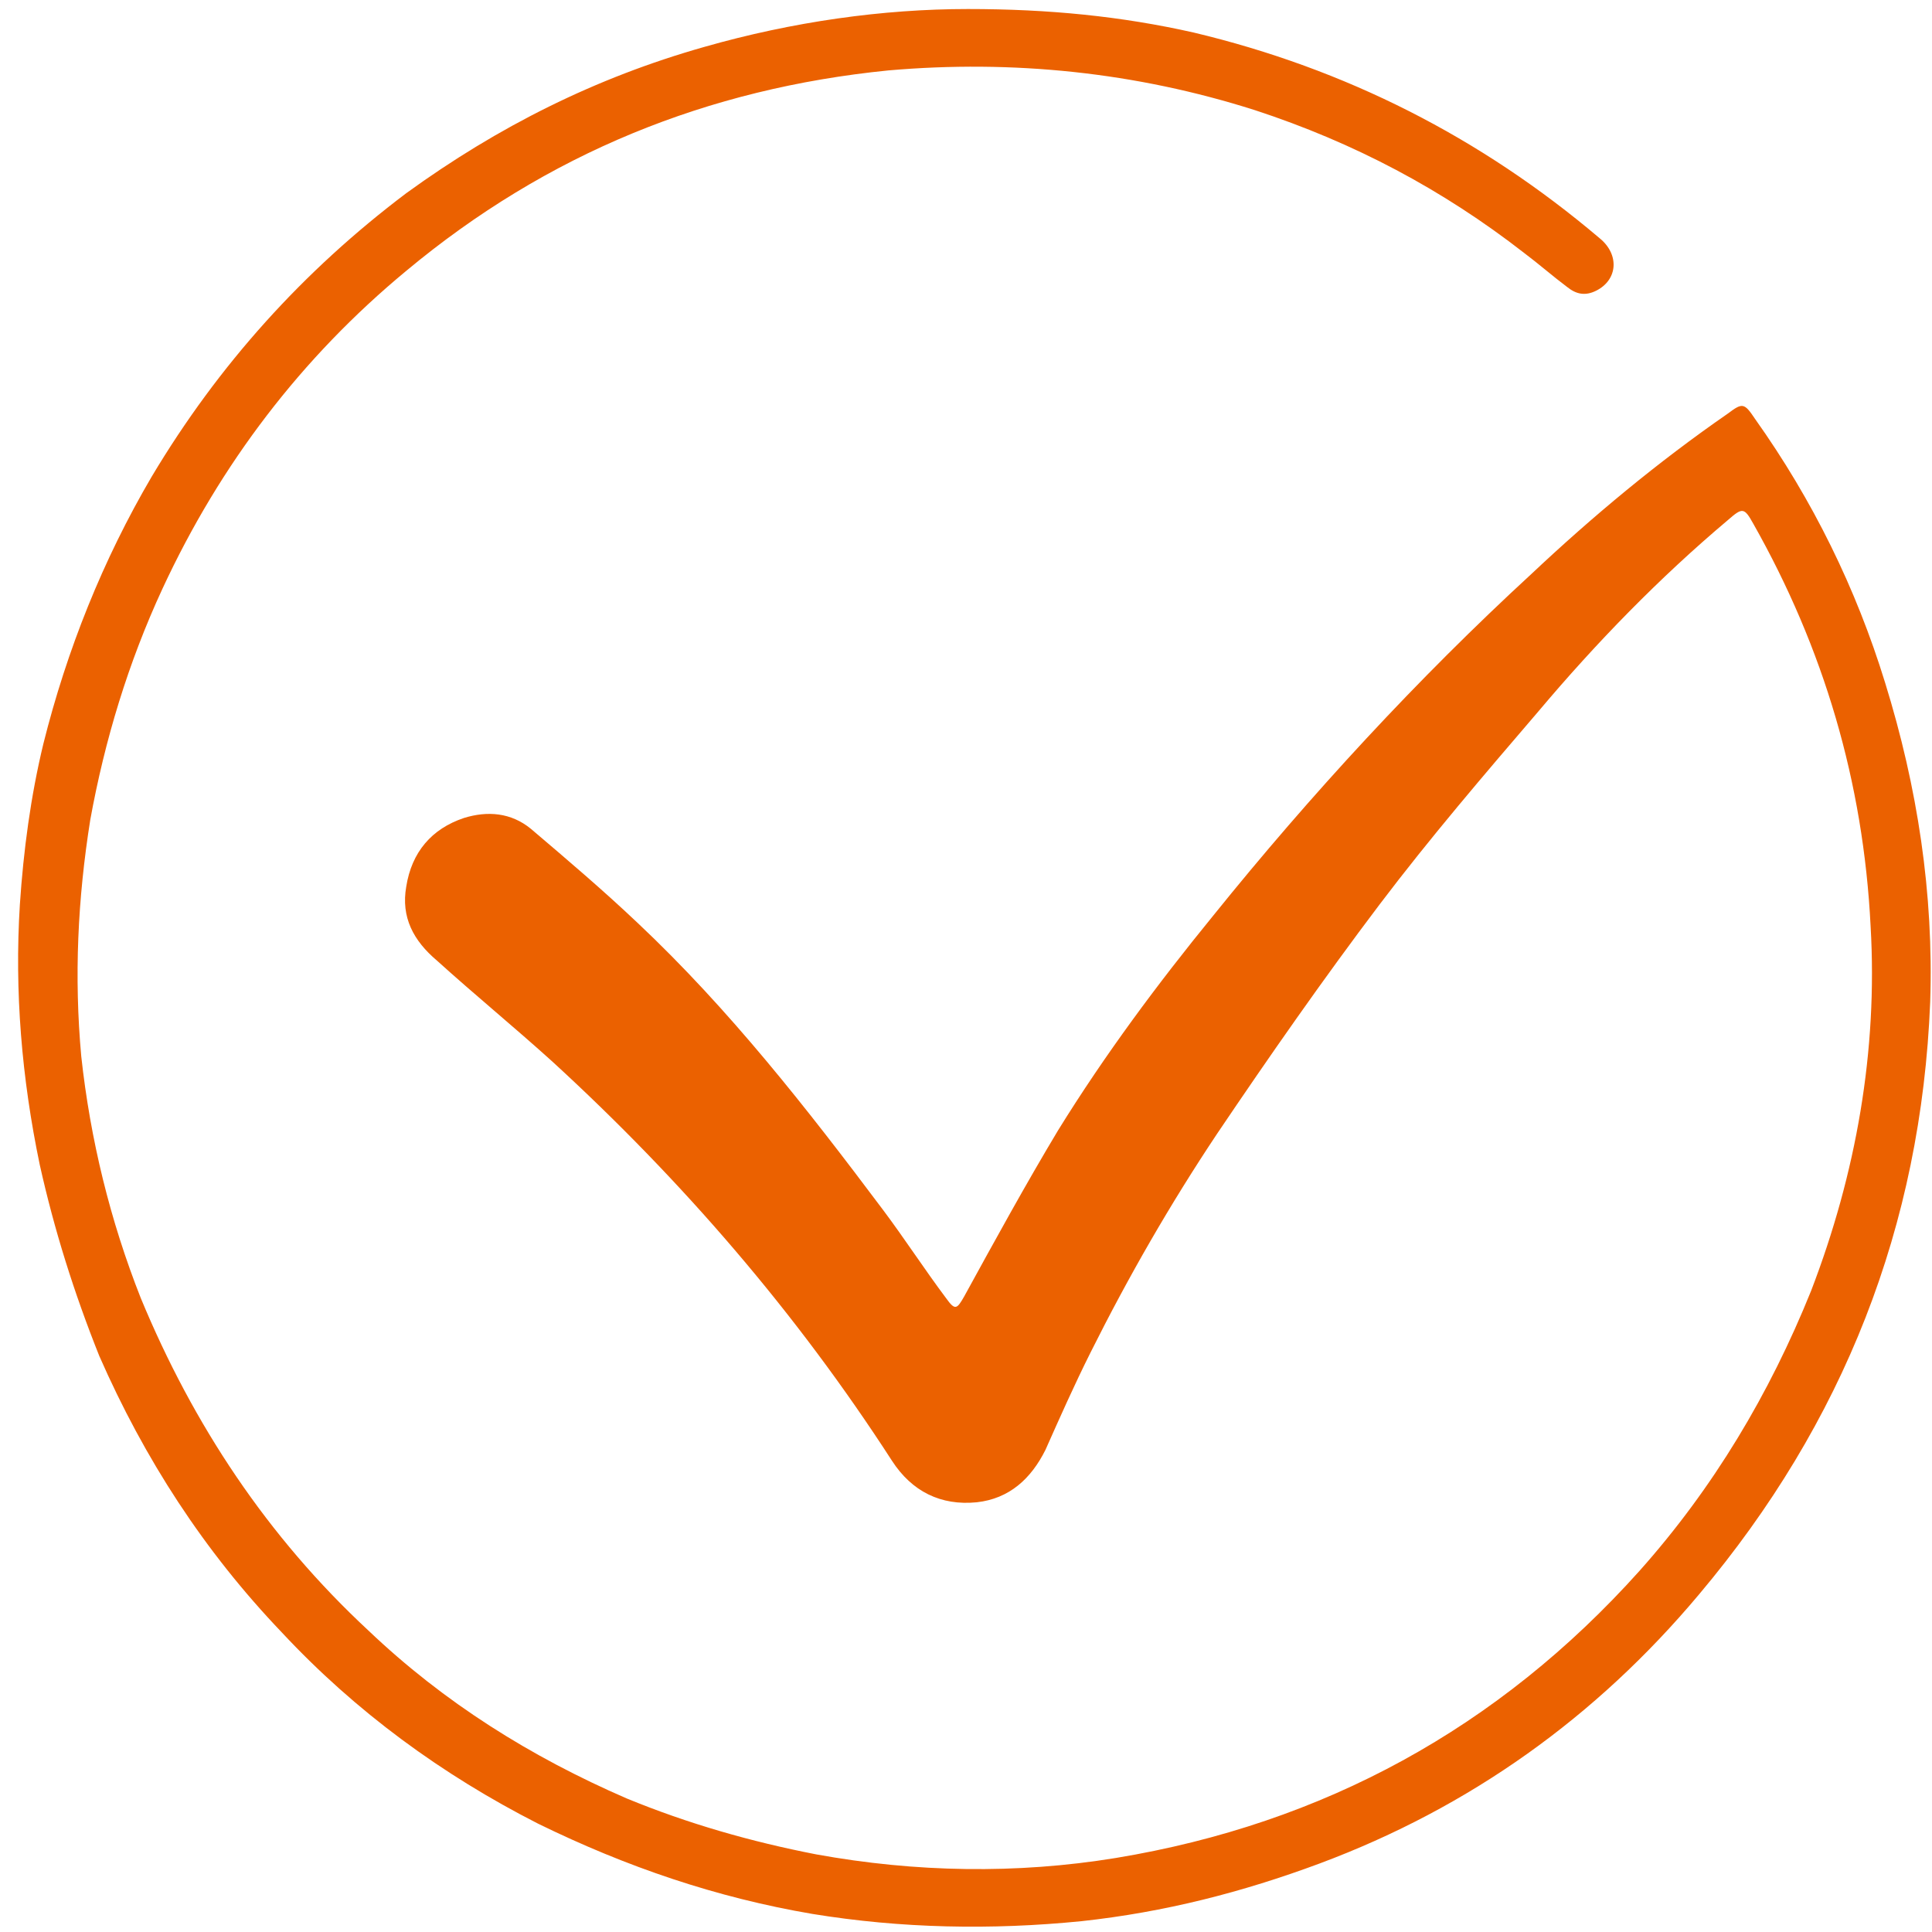 <?xml version="1.0" encoding="utf-8"?>
<!-- Generator: Adobe Illustrator 24.1.1, SVG Export Plug-In . SVG Version: 6.00 Build 0)  -->
<svg version="1.1" id="图层_1" xmlns="http://www.w3.org/2000/svg" xmlns:xlink="http://www.w3.org/1999/xlink" x="0px" y="0px"
	 viewBox="0 0 107 107" style="enable-background:new 0 0 107 107;" xml:space="preserve">
<style type="text/css">
	.st0{fill:#EB6100;}
</style>
<g>
	<path class="st0" d="M53.6,0.5c4.5,0,8.5,0.4,12.5,1.3c8.4,2,15.9,5.8,22.5,11.4c1.1,0.9,1,2.3-0.2,2.9c-0.6,0.3-1.1,0.2-1.6-0.2
		c-0.8-0.6-1.6-1.3-2.4-1.9c-4.5-3.5-9.4-6.1-14.9-7.9C62.9,4,56.1,3.3,49.2,3.9c-10,1-18.9,4.6-26.7,11.1
		C16.7,19.8,12.2,25.7,9,32.6c-1.9,4.1-3.2,8.4-4,12.8c-0.7,4.4-0.9,8.7-0.5,13.1c0.5,4.6,1.6,9.1,3.3,13.4c2.9,7,7,13.2,12.6,18.4
		c4.2,4,9,7,14.3,9.3c3.4,1.4,6.9,2.4,10.5,3.1c5.5,1,11.1,1.1,16.6,0.2c11.5-1.9,21.2-7.2,29-15.9c4.1-4.6,7.2-9.8,9.5-15.5
		c2.5-6.5,3.7-13.3,3.3-20.2c-0.4-8-2.6-15.4-6.5-22.3c-0.5-0.9-0.6-0.9-1.4-0.2c-3.8,3.2-7.3,6.8-10.5,10.6c-3,3.5-6,7-8.8,10.7
		c-3.1,4.1-6.1,8.4-9,12.7c-2.6,3.9-4.9,7.9-7,12.1c-0.9,1.8-1.7,3.6-2.5,5.4c-0.8,1.6-2,2.7-3.8,2.9c-2,0.2-3.6-0.6-4.7-2.3
		c-5.3-8.2-11.6-15.5-18.8-22.1c-2.1-1.9-4.3-3.7-6.4-5.6c-1.3-1.1-2-2.4-1.7-4.1c0.3-1.9,1.4-3.2,3.2-3.8c1.3-0.4,2.6-0.3,3.7,0.6
		c2,1.7,4,3.4,5.9,5.2c5.1,4.8,9.4,10.3,13.6,15.9c1.2,1.6,2.3,3.3,3.5,4.9c0.5,0.7,0.6,0.6,1-0.1c1.7-3.1,3.4-6.2,5.2-9.2
		c2.6-4.2,5.5-8.1,8.6-11.9c5.4-6.7,11.3-13.1,17.6-18.9c3.4-3.2,7-6.2,10.9-8.9c0.8-0.6,0.9-0.6,1.5,0.3c3.2,4.5,5.6,9.4,7.2,14.6
		c1.8,5.8,2.7,11.7,2.5,17.7c-0.5,12.4-4.8,23.3-12.8,32.8c-5.7,6.8-12.7,11.8-21,14.9c-4.3,1.6-8.6,2.7-13.2,3.2
		c-5,0.5-10,0.4-14.9-0.4c-5.3-0.9-10.3-2.6-15.2-5c-5.3-2.7-10.1-6.2-14.2-10.6c-4.3-4.5-7.6-9.6-10.1-15.3
		C4.1,71.6,3,68.1,2.2,64.5c-1-4.8-1.4-9.6-1.1-14.4c0.2-3,0.6-6,1.3-8.9c1.3-5.2,3.3-10.2,6-14.8c3.7-6.2,8.4-11.4,14.1-15.7
		C27.6,7,33,4.3,39,2.6C43.9,1.2,48.9,0.5,53.6,0.5z"/>
</g>
</svg>
